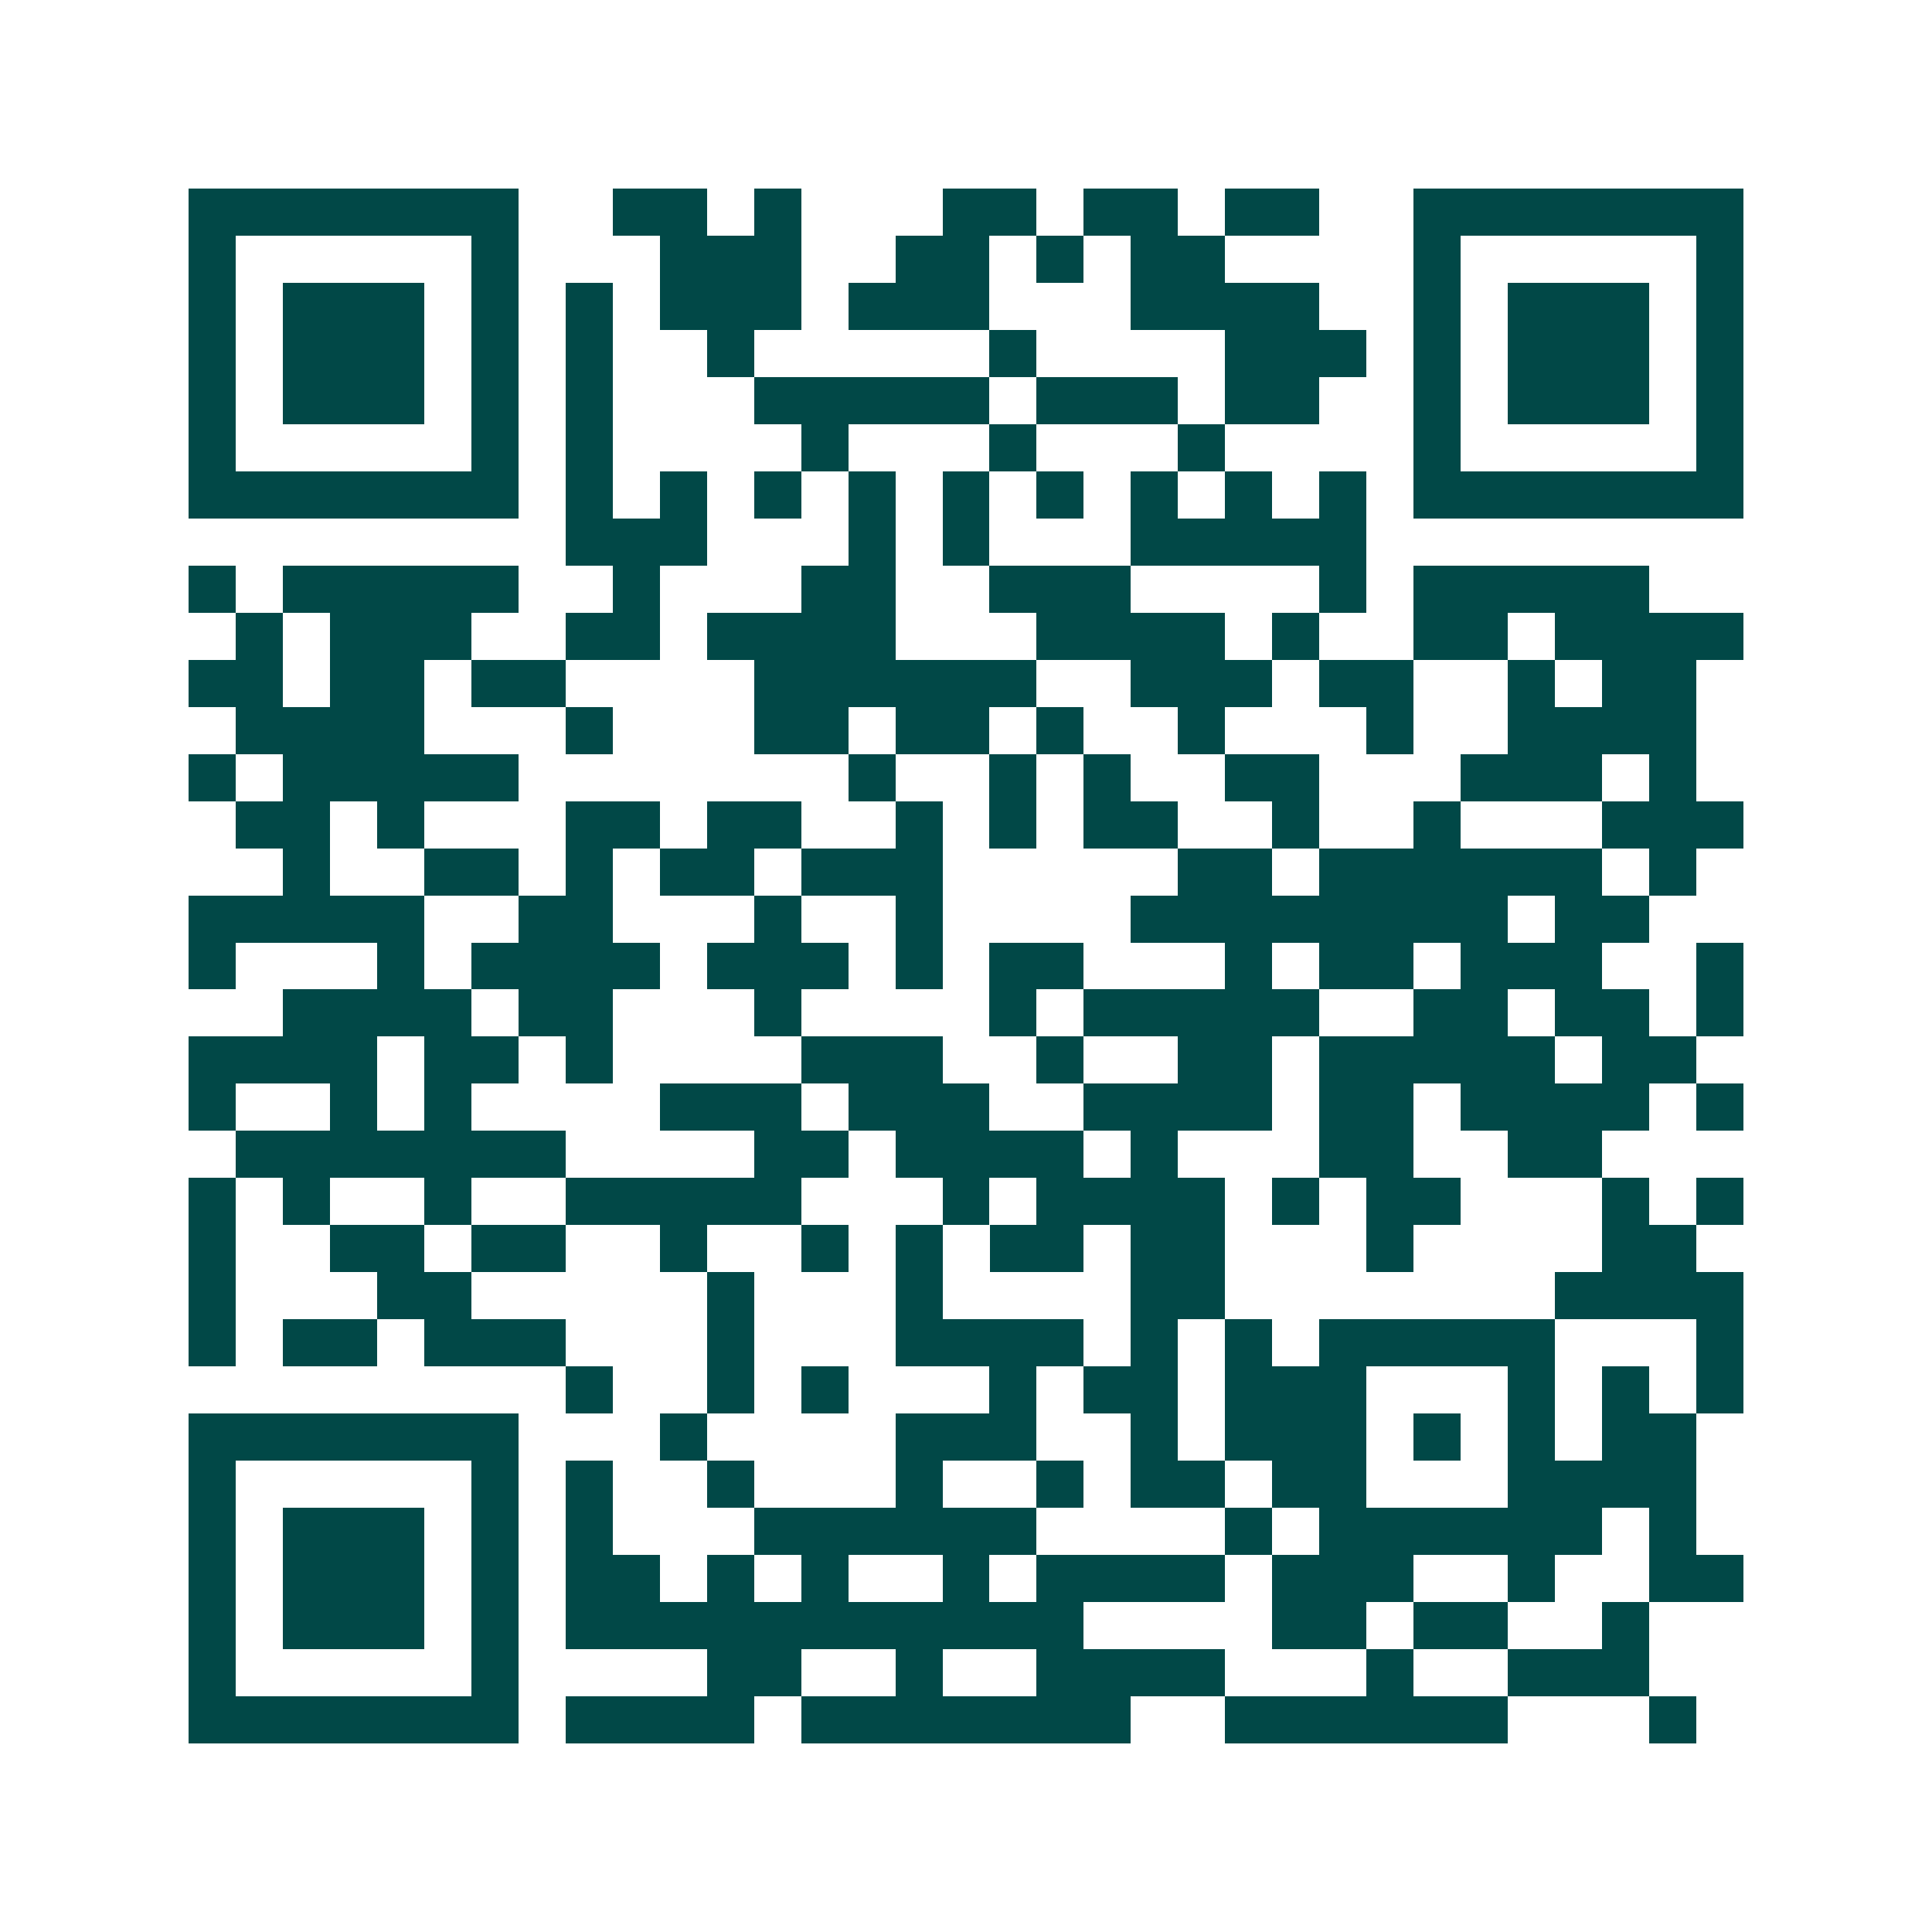 <svg xmlns="http://www.w3.org/2000/svg" width="200" height="200" viewBox="0 0 41 41" shape-rendering="crispEdges"><path fill="#ffffff" d="M0 0h41v41H0z"/><path stroke="#014847" d="M4 4.5h7m2 0h2m1 0h1m3 0h2m1 0h2m1 0h2m2 0h7M4 5.5h1m5 0h1m3 0h3m2 0h2m1 0h1m1 0h2m4 0h1m5 0h1M4 6.5h1m1 0h3m1 0h1m1 0h1m1 0h3m1 0h3m3 0h4m2 0h1m1 0h3m1 0h1M4 7.5h1m1 0h3m1 0h1m1 0h1m2 0h1m5 0h1m4 0h3m1 0h1m1 0h3m1 0h1M4 8.5h1m1 0h3m1 0h1m1 0h1m3 0h5m1 0h3m1 0h2m2 0h1m1 0h3m1 0h1M4 9.5h1m5 0h1m1 0h1m4 0h1m3 0h1m3 0h1m4 0h1m5 0h1M4 10.5h7m1 0h1m1 0h1m1 0h1m1 0h1m1 0h1m1 0h1m1 0h1m1 0h1m1 0h1m1 0h7M12 11.5h3m3 0h1m1 0h1m3 0h5M4 12.5h1m1 0h5m2 0h1m3 0h2m2 0h3m4 0h1m1 0h5M5 13.5h1m1 0h3m2 0h2m1 0h4m3 0h4m1 0h1m2 0h2m1 0h4M4 14.5h2m1 0h2m1 0h2m4 0h6m2 0h3m1 0h2m2 0h1m1 0h2M5 15.5h4m3 0h1m3 0h2m1 0h2m1 0h1m2 0h1m3 0h1m2 0h4M4 16.5h1m1 0h5m7 0h1m2 0h1m1 0h1m2 0h2m3 0h3m1 0h1M5 17.5h2m1 0h1m3 0h2m1 0h2m2 0h1m1 0h1m1 0h2m2 0h1m2 0h1m3 0h3M6 18.5h1m2 0h2m1 0h1m1 0h2m1 0h3m5 0h2m1 0h6m1 0h1M4 19.5h5m2 0h2m3 0h1m2 0h1m4 0h8m1 0h2M4 20.5h1m3 0h1m1 0h4m1 0h3m1 0h1m1 0h2m3 0h1m1 0h2m1 0h3m2 0h1M6 21.5h4m1 0h2m3 0h1m4 0h1m1 0h5m2 0h2m1 0h2m1 0h1M4 22.5h4m1 0h2m1 0h1m4 0h3m2 0h1m2 0h2m1 0h5m1 0h2M4 23.5h1m2 0h1m1 0h1m4 0h3m1 0h3m2 0h4m1 0h2m1 0h4m1 0h1M5 24.5h7m4 0h2m1 0h4m1 0h1m3 0h2m2 0h2M4 25.5h1m1 0h1m2 0h1m2 0h5m3 0h1m1 0h4m1 0h1m1 0h2m3 0h1m1 0h1M4 26.5h1m2 0h2m1 0h2m2 0h1m2 0h1m1 0h1m1 0h2m1 0h2m3 0h1m4 0h2M4 27.5h1m3 0h2m5 0h1m3 0h1m4 0h2m7 0h4M4 28.5h1m1 0h2m1 0h3m3 0h1m3 0h4m1 0h1m1 0h1m1 0h5m3 0h1M12 29.5h1m2 0h1m1 0h1m3 0h1m1 0h2m1 0h3m3 0h1m1 0h1m1 0h1M4 30.5h7m3 0h1m4 0h3m2 0h1m1 0h3m1 0h1m1 0h1m1 0h2M4 31.5h1m5 0h1m1 0h1m2 0h1m3 0h1m2 0h1m1 0h2m1 0h2m3 0h4M4 32.5h1m1 0h3m1 0h1m1 0h1m3 0h6m4 0h1m1 0h6m1 0h1M4 33.5h1m1 0h3m1 0h1m1 0h2m1 0h1m1 0h1m2 0h1m1 0h4m1 0h3m2 0h1m2 0h2M4 34.5h1m1 0h3m1 0h1m1 0h11m4 0h2m1 0h2m2 0h1M4 35.5h1m5 0h1m4 0h2m2 0h1m2 0h4m3 0h1m2 0h3M4 36.5h7m1 0h4m1 0h7m2 0h6m3 0h1"/></svg>
